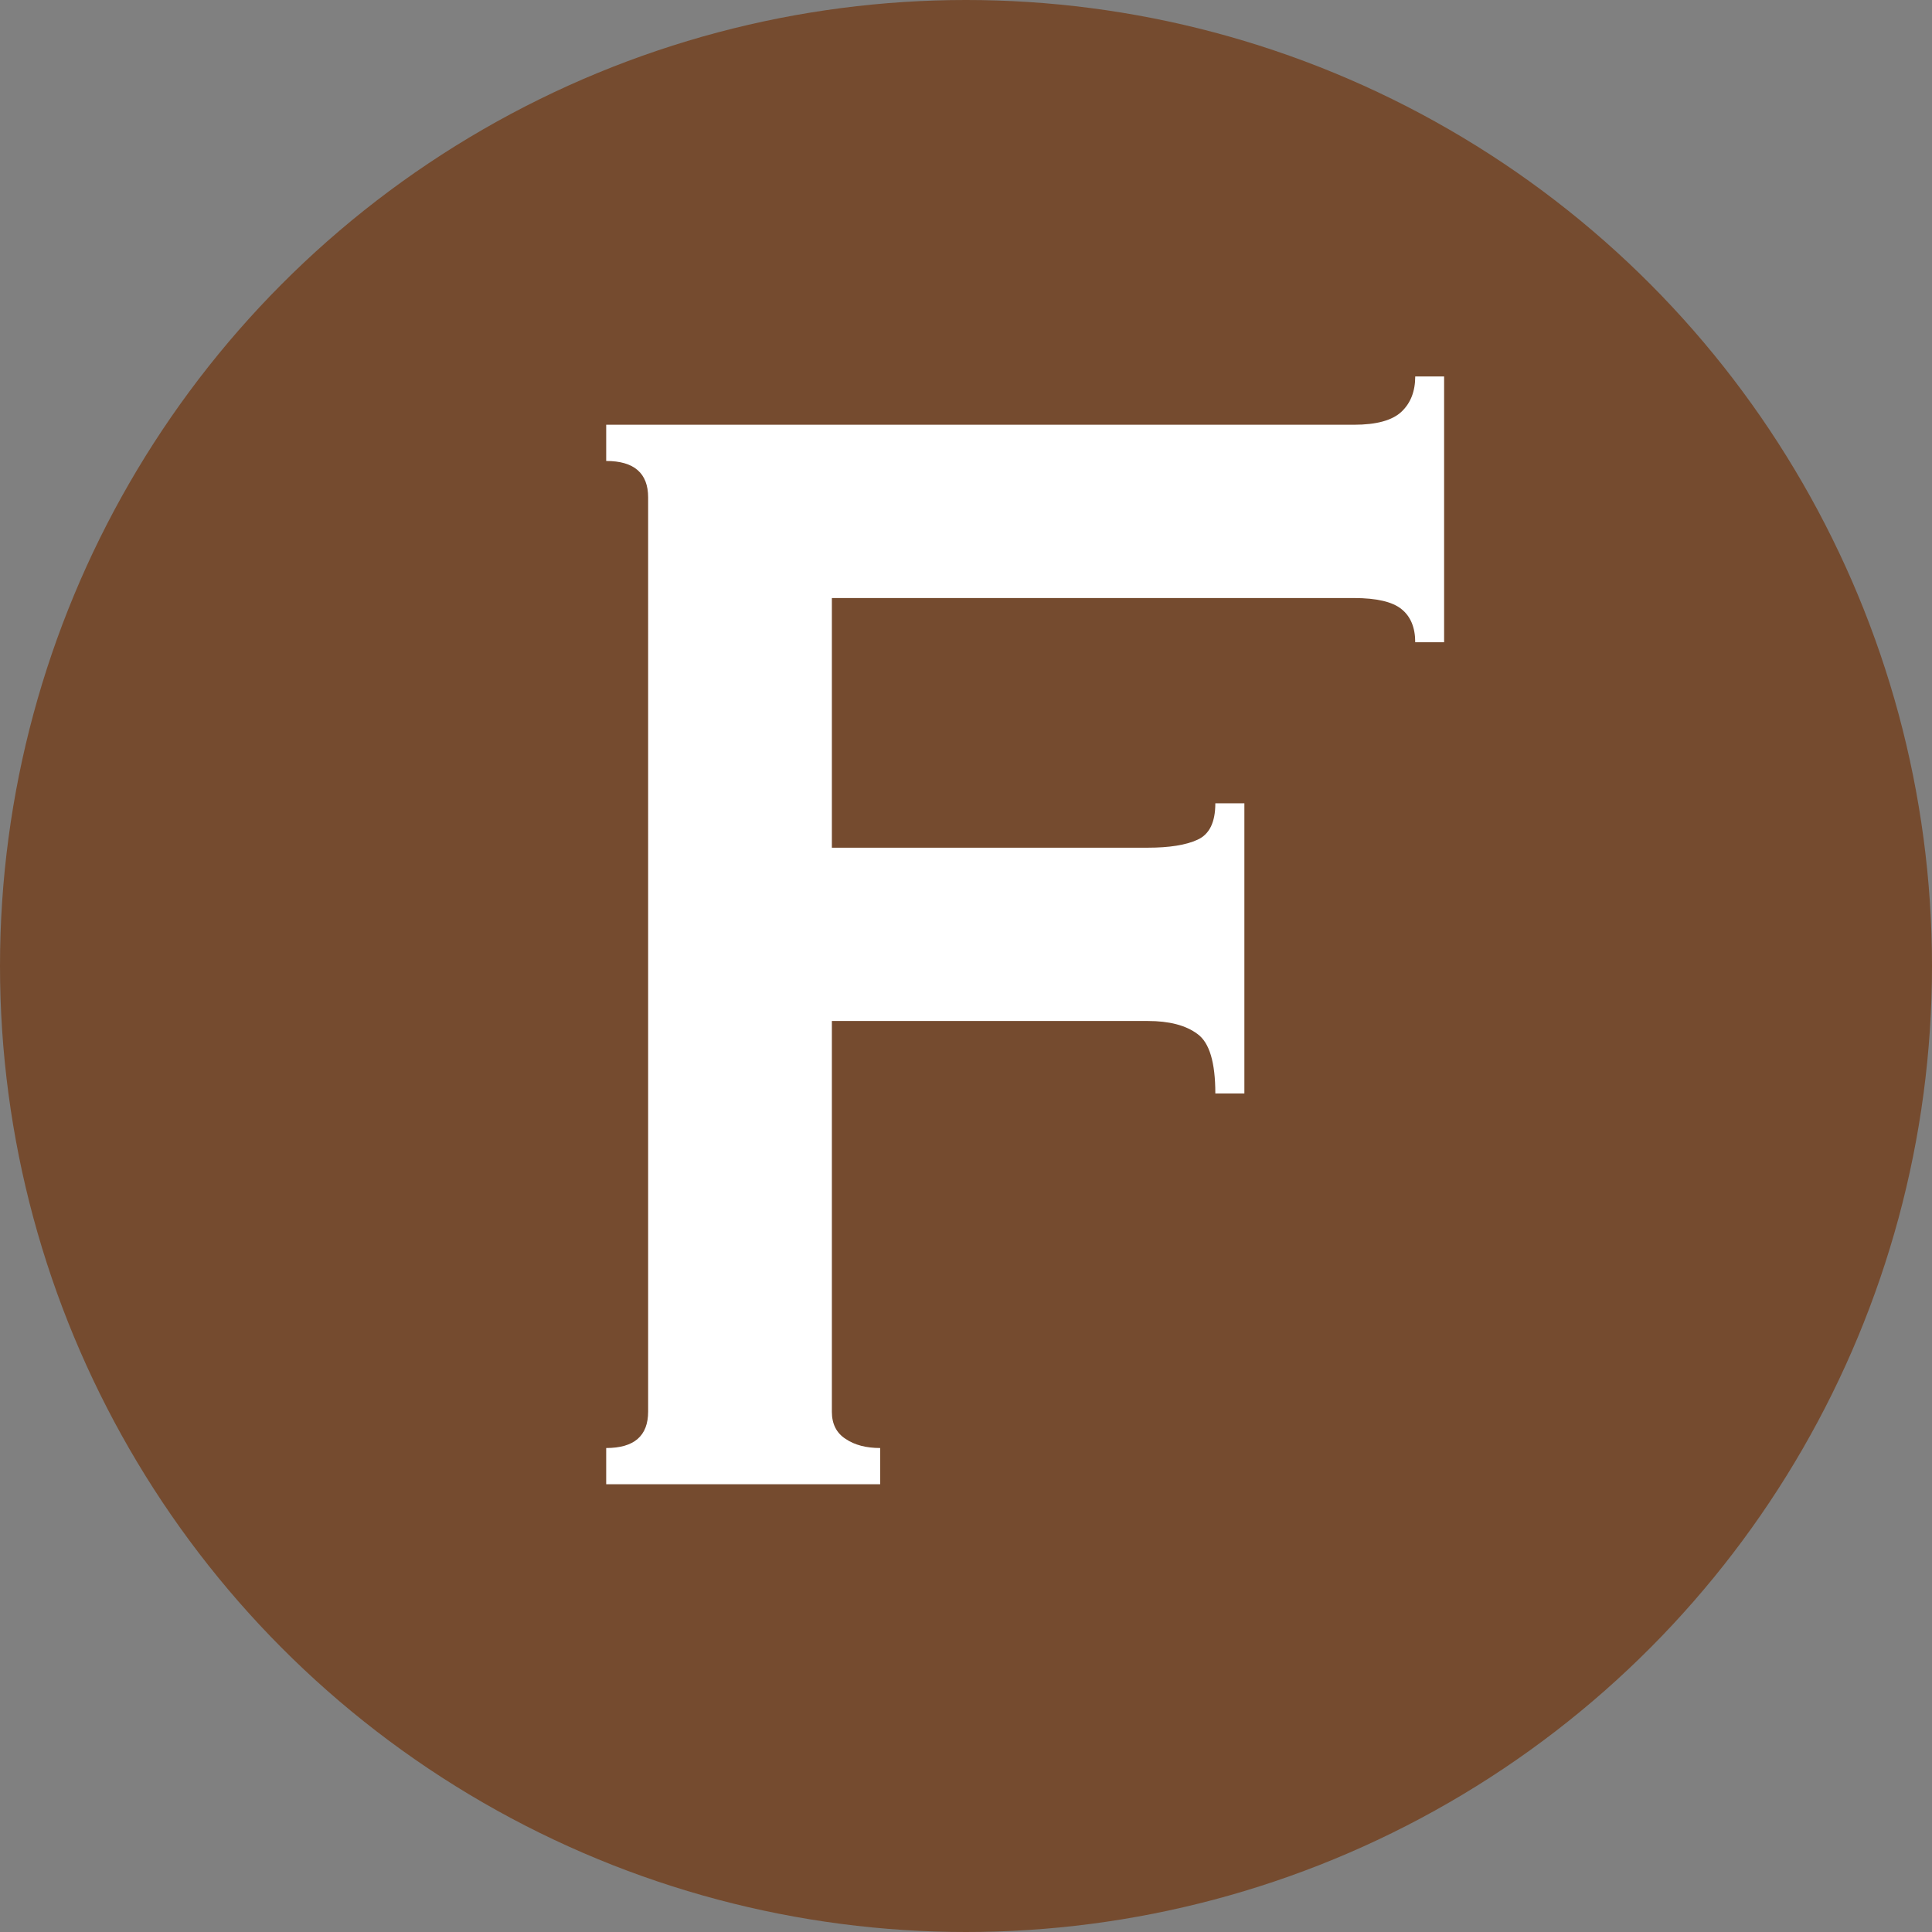<?xml version="1.0" encoding="UTF-8"?><svg id="_レイヤー_2" xmlns="http://www.w3.org/2000/svg" viewBox="0 0 118.4 118.4"><rect x="0" y="0" width="118.4" height="118.4" fill="#808080" stroke="none"/><defs><style>.cls-1{fill:#754b2f;}.cls-1,.cls-2{stroke-width:0px;}.cls-2{fill:#fff;}</style></defs><g id="_データ"><circle class="cls-1" cx="59.2" cy="59.2" r="59.2"/><path class="cls-2" d="M86.73,39.36c0-.9-.28-1.58-.84-2.03-.55-.45-1.53-.68-2.91-.68h-32v15.3h19.36c1.31,0,2.34-.16,3.05-.49.73-.33,1.09-1.07,1.09-2.23h1.78v17.78h-1.78c0-1.9-.36-3.11-1.09-3.64-.72-.54-1.74-.8-3.05-.8h-19.36v23.95c0,.74.28,1.3.84,1.66.56.38,1.27.56,2.12.56v2.22h-16.79v-2.22c1.71,0,2.57-.74,2.57-2.23V30.48c0-1.48-.86-2.23-2.57-2.23v-2.22h45.83c1.38,0,2.35-.27,2.91-.8.56-.53.84-1.25.84-2.16h1.77v16.29h-1.77Z"/></g></svg>